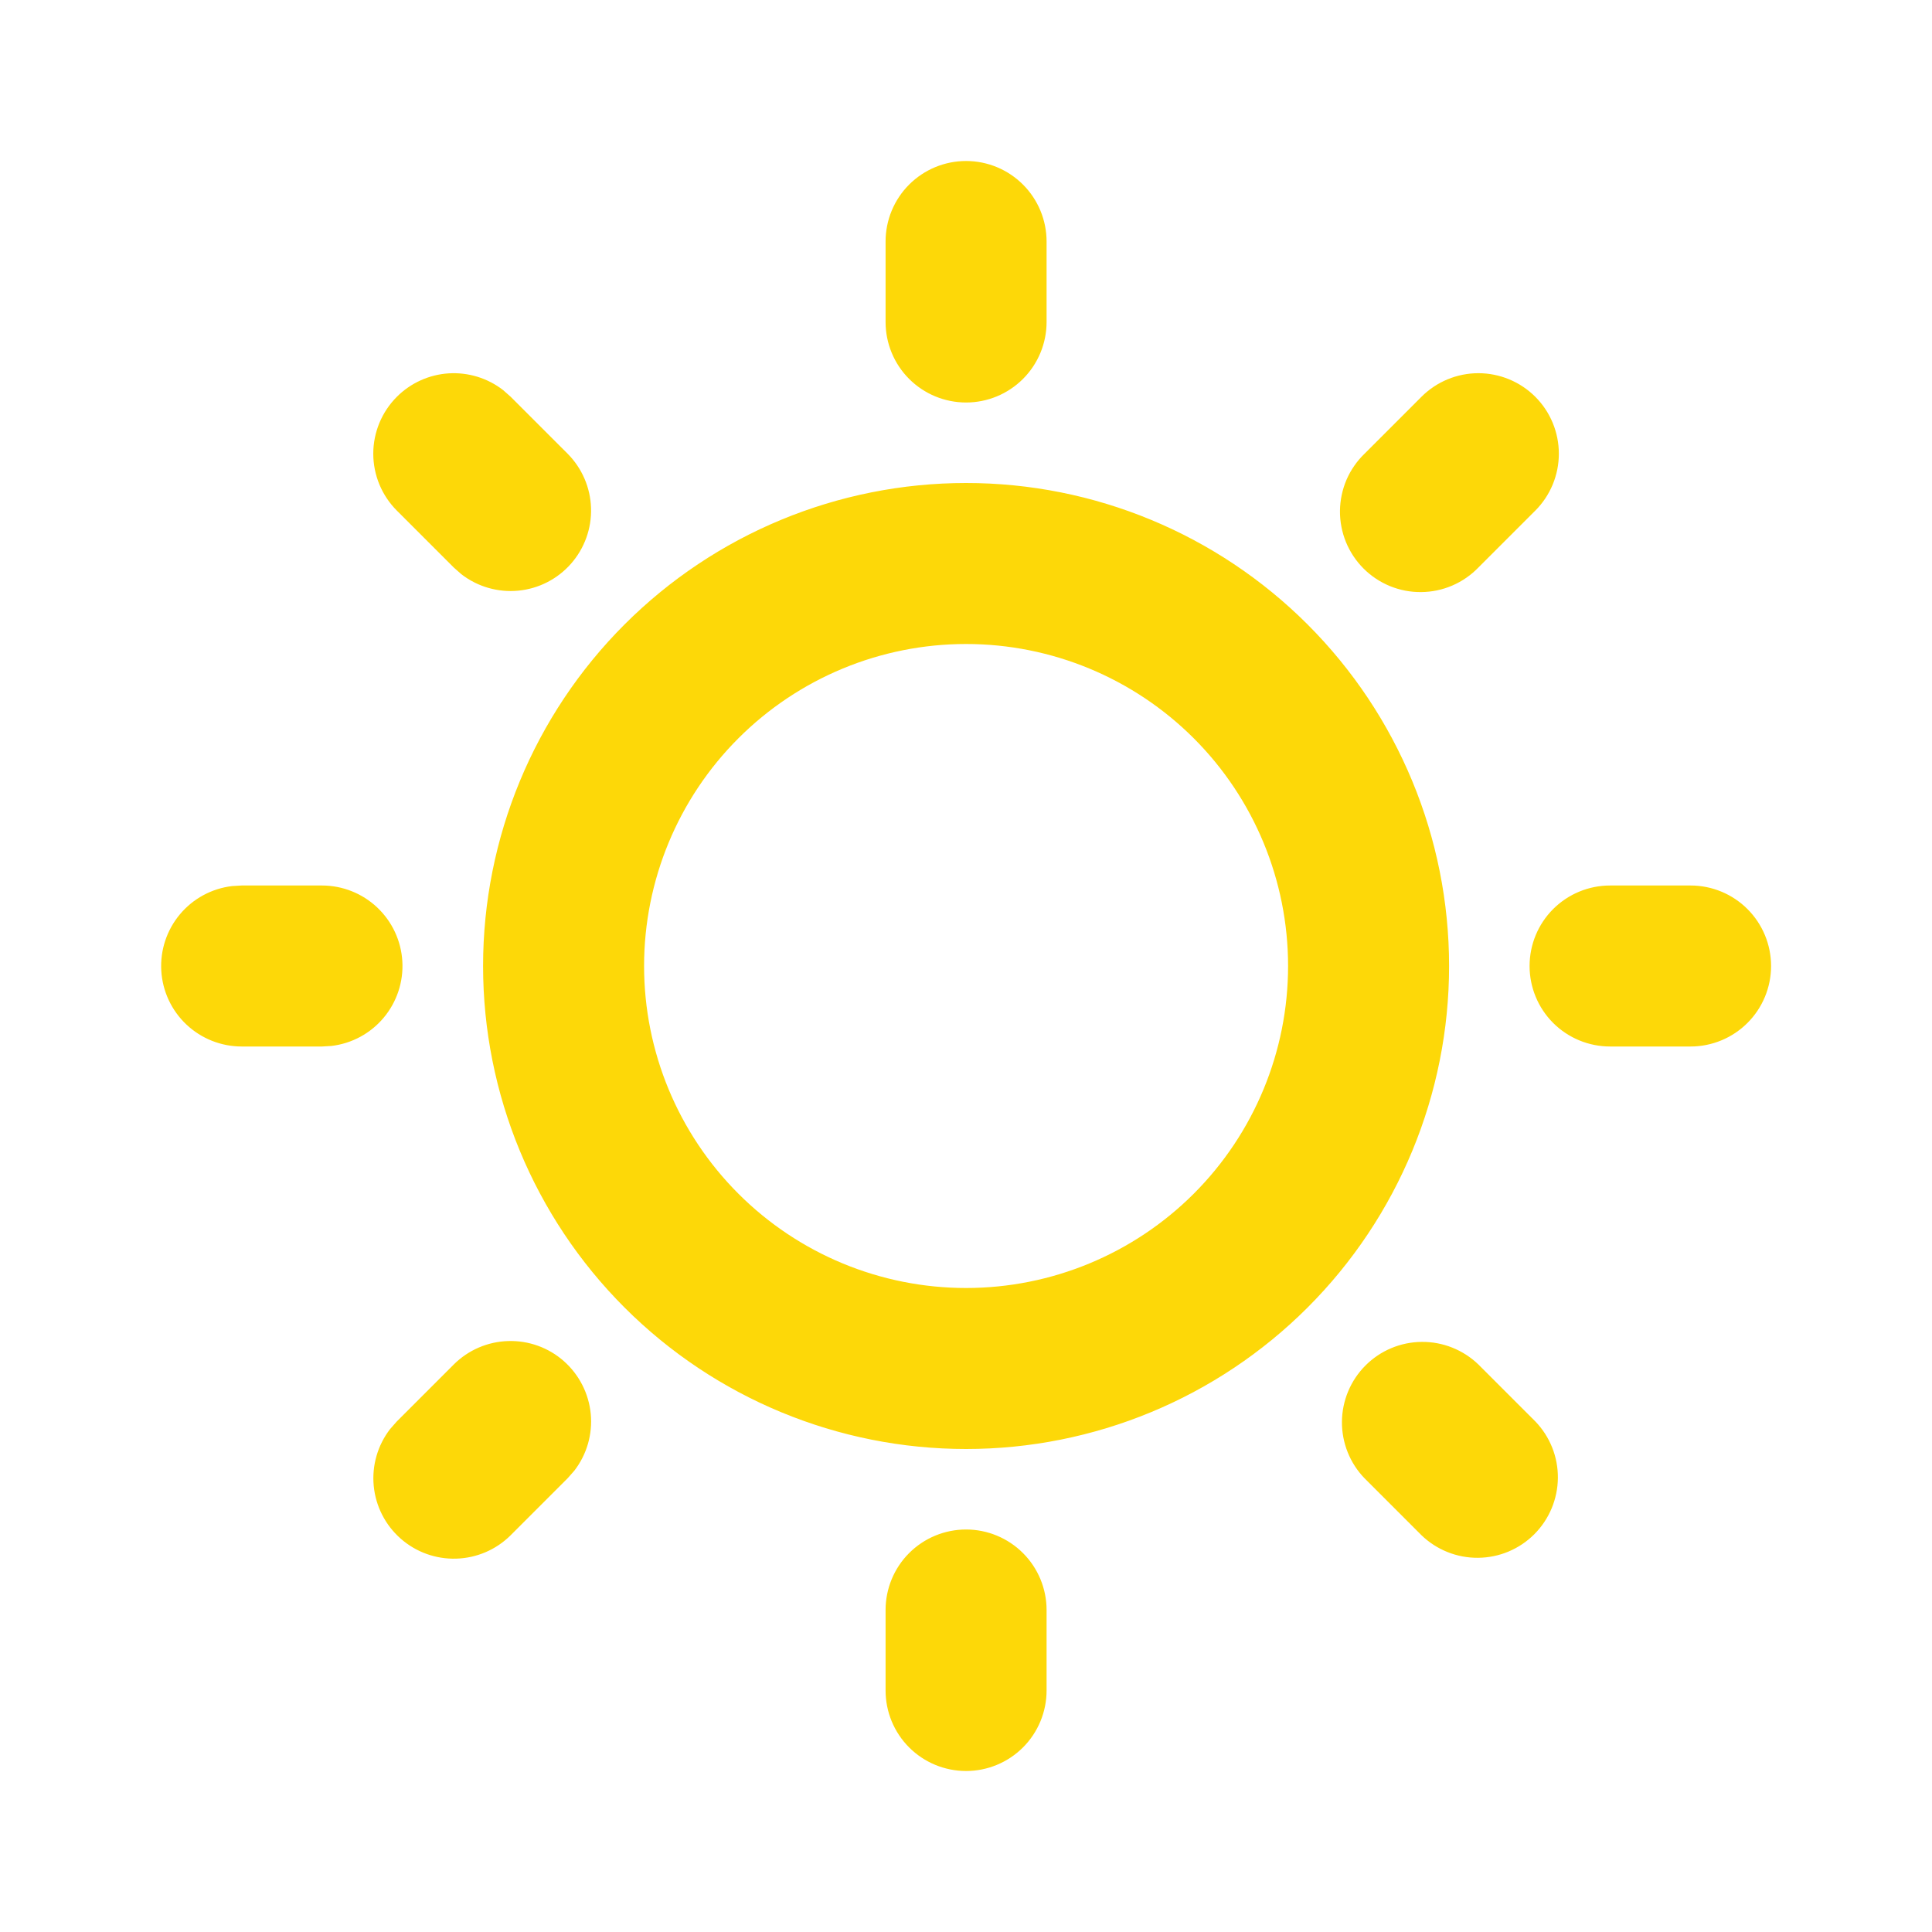 <svg width="48" height="48" viewBox="0 0 48 48" fill="none" xmlns="http://www.w3.org/2000/svg">
<path d="M24.002 38C24.532 38 25.041 38.211 25.416 38.586C25.791 38.961 26.002 39.47 26.002 40V42C26.002 42.53 25.791 43.039 25.416 43.414C25.041 43.789 24.532 44 24.002 44C23.471 44 22.962 43.789 22.587 43.414C22.212 43.039 22.002 42.53 22.002 42V40C22.002 39.47 22.212 38.961 22.587 38.586C22.962 38.211 23.471 38 24.002 38ZM36.73 33.9L38.144 35.314C38.508 35.691 38.71 36.196 38.705 36.721C38.7 37.245 38.49 37.747 38.119 38.118C37.748 38.489 37.247 38.699 36.722 38.703C36.198 38.708 35.693 38.506 35.316 38.142L33.902 36.728C33.537 36.351 33.336 35.846 33.34 35.321C33.345 34.797 33.555 34.295 33.926 33.924C34.297 33.553 34.798 33.343 35.323 33.339C35.847 33.334 36.352 33.536 36.73 33.9ZM11.274 33.9C11.634 33.541 12.117 33.333 12.624 33.318C13.132 33.302 13.627 33.48 14.008 33.816C14.389 34.153 14.628 34.621 14.677 35.127C14.725 35.633 14.579 36.138 14.268 36.54L14.102 36.728L12.688 38.142C12.328 38.501 11.845 38.709 11.337 38.724C10.829 38.74 10.334 38.562 9.953 38.225C9.572 37.889 9.333 37.421 9.285 36.915C9.237 36.409 9.383 35.904 9.694 35.502L9.86 35.314L11.274 33.9ZM24.002 12C27.184 12 30.236 13.264 32.487 15.515C34.737 17.765 36.002 20.817 36.002 24C36.002 27.183 34.737 30.235 32.487 32.485C30.236 34.736 27.184 36 24.002 36C20.819 36 17.767 34.736 15.516 32.485C13.266 30.235 12.002 27.183 12.002 24C12.002 20.817 13.266 17.765 15.516 15.515C17.767 13.264 20.819 12 24.002 12ZM24.002 16C21.88 16 19.845 16.843 18.345 18.343C16.845 19.843 16.002 21.878 16.002 24C16.002 26.122 16.845 28.157 18.345 29.657C19.845 31.157 21.88 32 24.002 32C26.123 32 28.158 31.157 29.659 29.657C31.159 28.157 32.002 26.122 32.002 24C32.002 21.878 31.159 19.843 29.659 18.343C28.158 16.843 26.123 16 24.002 16ZM8.002 22C8.511 22.001 9.002 22.196 9.372 22.546C9.743 22.896 9.966 23.374 9.996 23.883C10.026 24.392 9.86 24.893 9.533 25.284C9.206 25.675 8.742 25.926 8.236 25.986L8.002 26H6.002C5.492 25.999 5.002 25.804 4.631 25.454C4.26 25.104 4.037 24.626 4.007 24.117C3.977 23.608 4.143 23.107 4.47 22.716C4.797 22.325 5.261 22.074 5.768 22.014L6.002 22H8.002ZM42.002 22C42.532 22 43.041 22.211 43.416 22.586C43.791 22.961 44.002 23.47 44.002 24C44.002 24.53 43.791 25.039 43.416 25.414C43.041 25.789 42.532 26 42.002 26H40.002C39.471 26 38.962 25.789 38.587 25.414C38.212 25.039 38.002 24.53 38.002 24C38.002 23.47 38.212 22.961 38.587 22.586C38.962 22.211 39.471 22 40.002 22H42.002ZM9.86 9.858C10.204 9.514 10.662 9.307 11.148 9.276C11.634 9.246 12.115 9.393 12.5 9.692L12.688 9.858L14.102 11.272C14.46 11.632 14.669 12.115 14.684 12.623C14.7 13.131 14.521 13.625 14.185 14.007C13.849 14.388 13.381 14.627 12.875 14.675C12.369 14.723 11.864 14.577 11.462 14.266L11.274 14.1L9.86 12.686C9.485 12.311 9.274 11.802 9.274 11.272C9.274 10.742 9.485 10.233 9.86 9.858ZM38.144 9.858C38.519 10.233 38.729 10.742 38.729 11.272C38.729 11.802 38.519 12.311 38.144 12.686L36.73 14.1C36.545 14.291 36.325 14.443 36.081 14.548C35.837 14.653 35.574 14.708 35.309 14.71C35.043 14.713 34.78 14.662 34.534 14.562C34.288 14.461 34.065 14.313 33.877 14.125C33.689 13.937 33.541 13.714 33.44 13.468C33.34 13.222 33.289 12.959 33.291 12.693C33.294 12.428 33.349 12.165 33.453 11.921C33.558 11.677 33.711 11.457 33.902 11.272L35.316 9.858C35.691 9.483 36.199 9.272 36.73 9.272C37.26 9.272 37.769 9.483 38.144 9.858ZM24.002 4C24.532 4 25.041 4.211 25.416 4.586C25.791 4.961 26.002 5.47 26.002 6V8C26.002 8.53 25.791 9.039 25.416 9.414C25.041 9.789 24.532 10 24.002 10C23.471 10 22.962 9.789 22.587 9.414C22.212 9.039 22.002 8.53 22.002 8V6C22.002 5.47 22.212 4.961 22.587 4.586C22.962 4.211 23.471 4 24.002 4Z" fill="#FDD808"/>
</svg>
